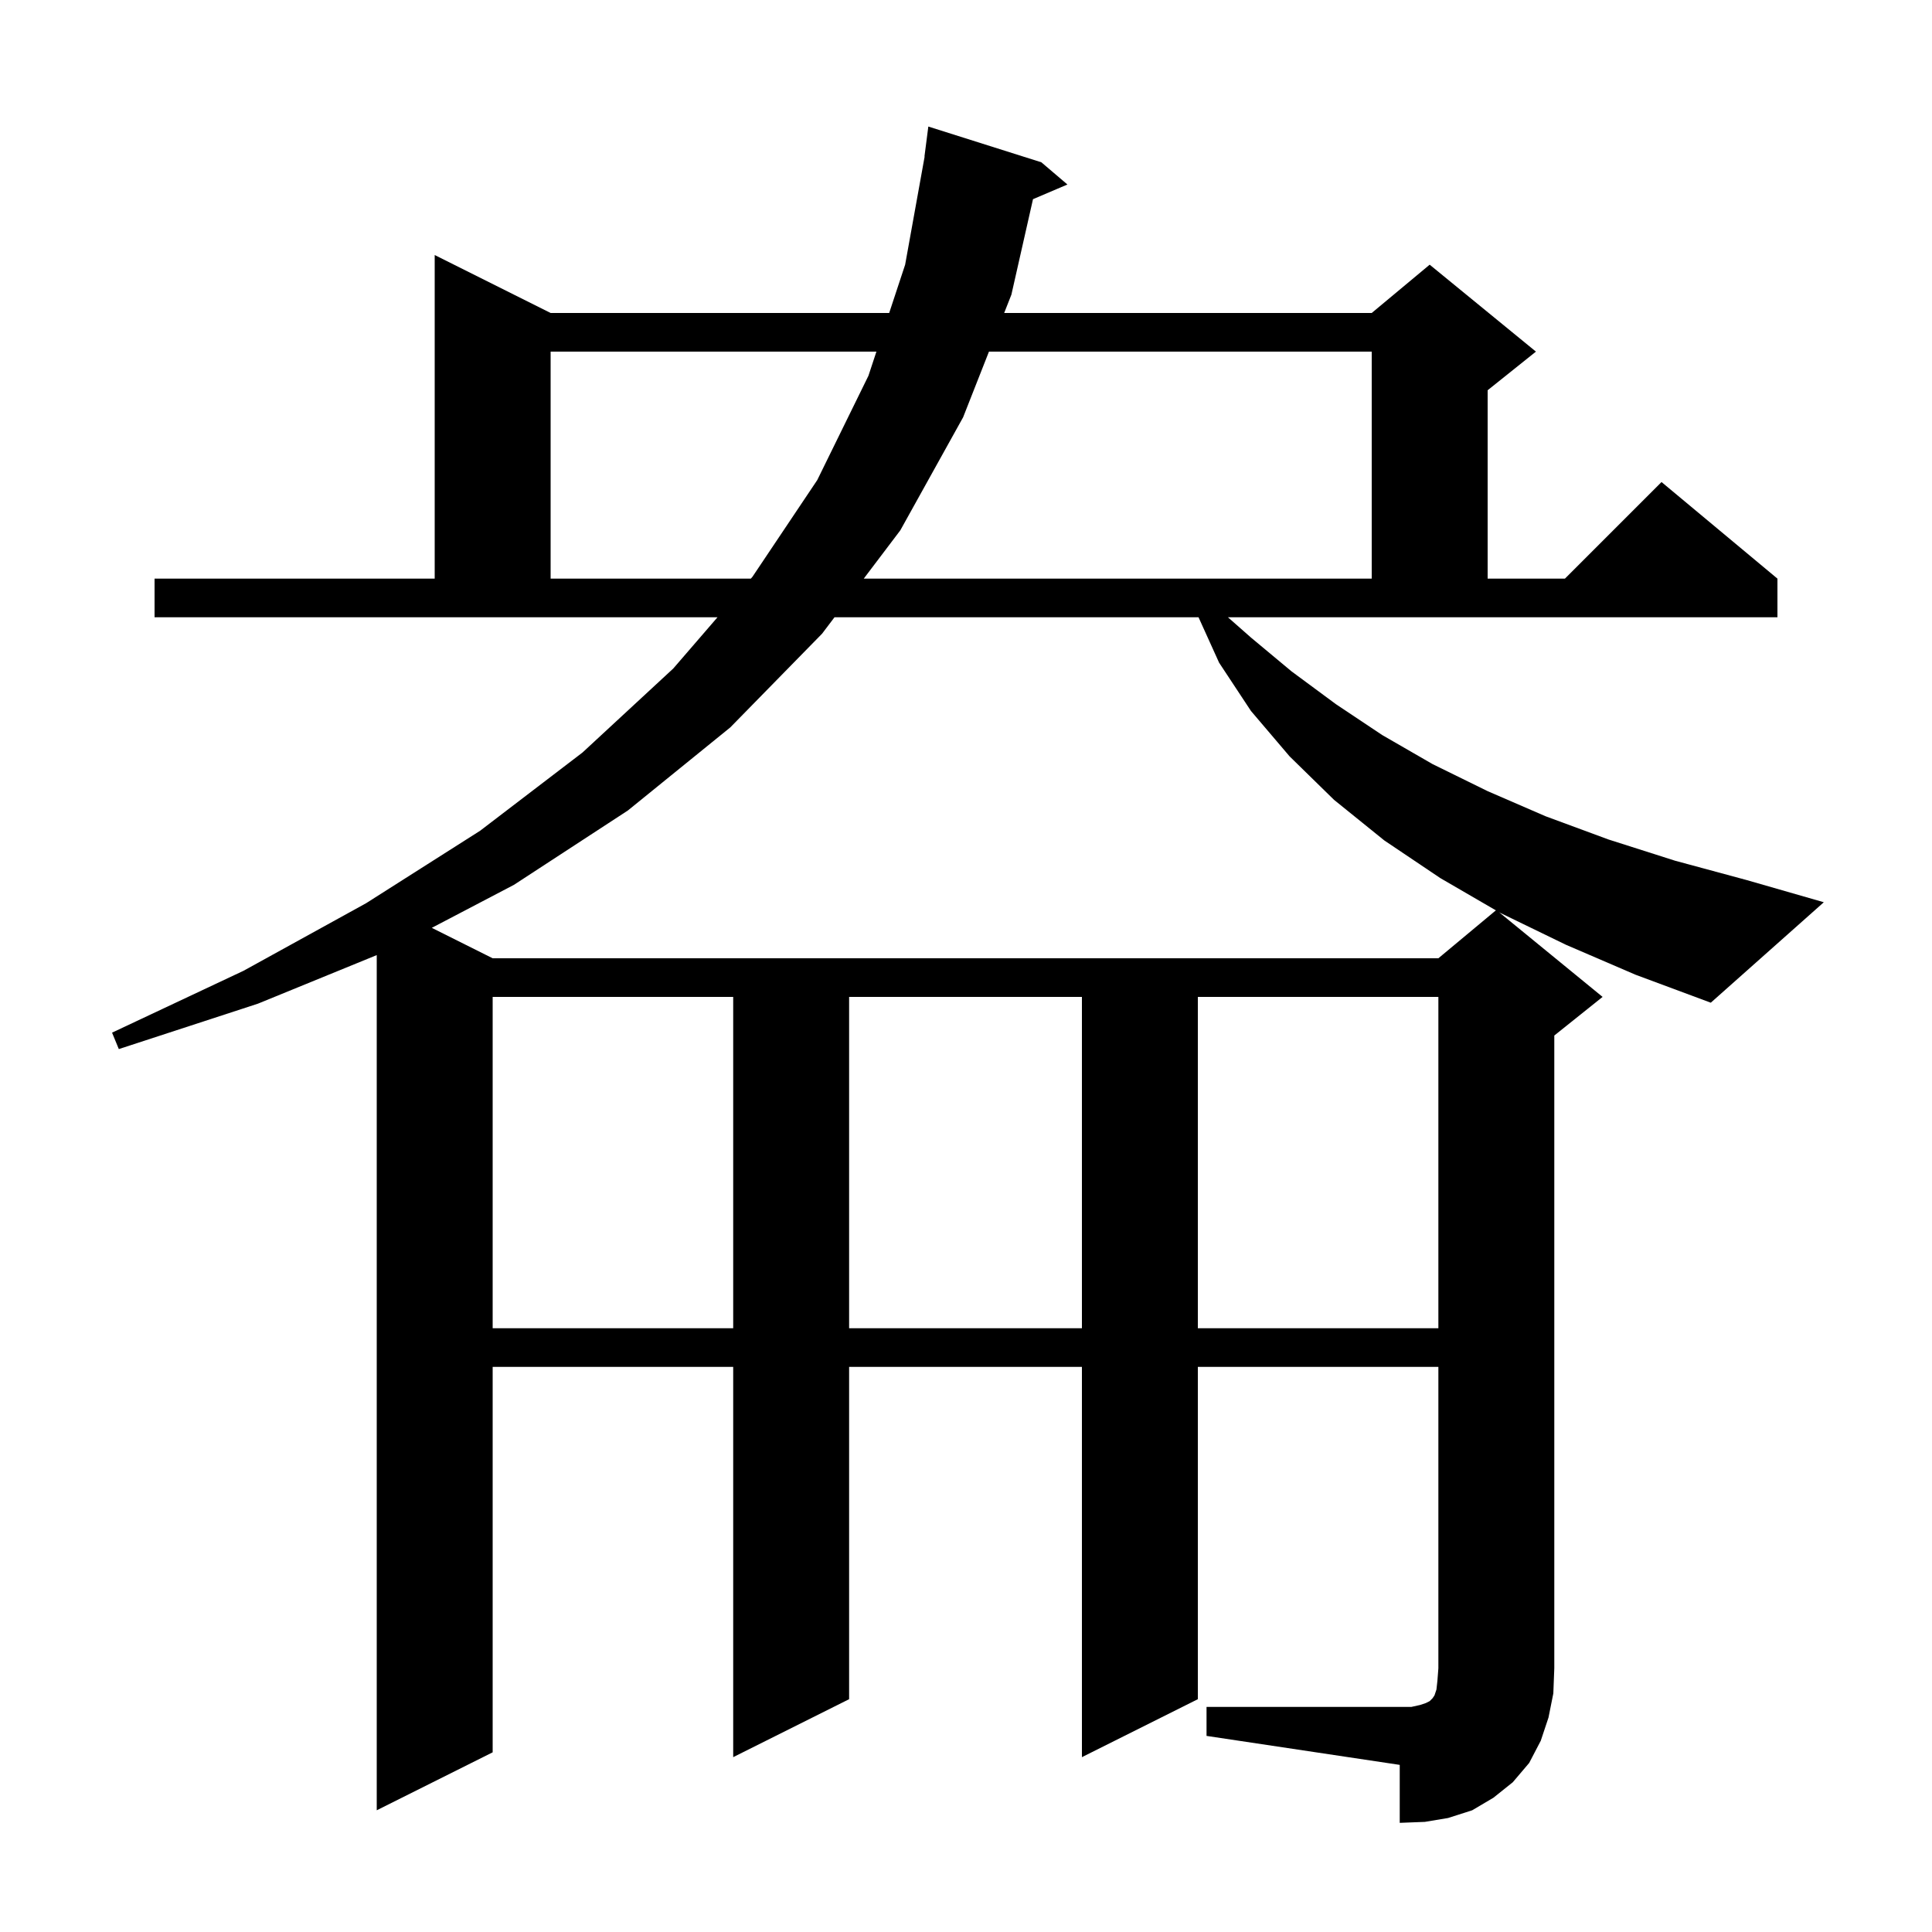 <svg xmlns="http://www.w3.org/2000/svg" xmlns:xlink="http://www.w3.org/1999/xlink" version="1.1" baseProfile="full" viewBox="0 0 200 200" width="200" height="200"><g fill="currentColor"><path d="M 124.9 176.7 L 146.1 176.7 L 147.0 176.5 L 147.6 176.3 L 148.0 176.1 L 148.3 175.8 L 148.5 175.5 L 148.7 174.9 L 148.8 174.0 L 148.9 172.7 L 148.9 141.5 L 124.0 141.5 L 124.0 175.9 L 112.0 181.9 L 112.0 141.5 L 87.9 141.5 L 87.9 175.9 L 75.9 181.9 L 75.9 141.5 L 51.0 141.5 L 51.0 181.4 L 39.0 187.4 L 39.0 98.872 L 26.7 103.9 L 12.3 108.6 L 11.6 106.9 L 25.2 100.5 L 37.9 93.5 L 49.7 86.0 L 60.3 77.9 L 69.7 69.2 L 74.275 63.9 L 16.0 63.9 L 16.0 59.9 L 45.0 59.9 L 45.0 26.4 L 57.0 32.4 L 92.048 32.4 L 93.7 27.4 L 95.719 16.201 L 95.7 16.2 L 96.1 13.1 L 107.8 16.8 L 110.5 19.1 L 106.936 20.618 L 104.7 30.5 L 103.952 32.4 L 142.0 32.4 L 148.0 27.4 L 159.0 36.4 L 154.0 40.4 L 154.0 59.9 L 162.0 59.9 L 172.0 49.9 L 184.0 59.9 L 184.0 63.9 L 127.116 63.9 L 129.5 66.0 L 133.7 69.5 L 138.3 72.9 L 143.1 76.1 L 148.3 79.1 L 154.0 81.9 L 160.0 84.5 L 166.5 86.9 L 173.4 89.1 L 180.8 91.1 L 188.8 93.4 L 177.1 103.8 L 169.3 100.9 L 162.1 97.8 L 155.3 94.5 L 155.185 94.433 L 165.9 103.2 L 160.9 107.2 L 160.9 172.7 L 160.8 175.3 L 160.3 177.8 L 159.5 180.2 L 158.3 182.5 L 156.6 184.5 L 154.6 186.1 L 152.4 187.4 L 149.9 188.2 L 147.5 188.6 L 144.9 188.7 L 144.9 182.7 L 124.9 179.7 Z M 51.0 103.2 L 51.0 137.5 L 75.9 137.5 L 75.9 103.2 Z M 87.9 103.2 L 87.9 137.5 L 112.0 137.5 L 112.0 103.2 Z M 124.0 103.2 L 124.0 137.5 L 148.9 137.5 L 148.9 103.2 Z M 86.387 63.9 L 85.1 65.6 L 75.6 75.3 L 65.0 83.9 L 53.2 91.6 L 44.699 96.05 L 51.0 99.2 L 148.9 99.2 L 154.852 94.24 L 149.1 90.9 L 143.3 87.0 L 138.1 82.8 L 133.5 78.3 L 129.5 73.6 L 126.2 68.6 L 124.072 63.9 Z M 57.0 36.4 L 57.0 59.9 L 77.727 59.9 L 77.9 59.7 L 84.6 49.7 L 89.9 38.9 L 90.726 36.4 Z M 102.377 36.4 L 99.7 43.2 L 93.2 54.9 L 89.415 59.9 L 142.0 59.9 L 142.0 36.4 Z "/></g></svg>